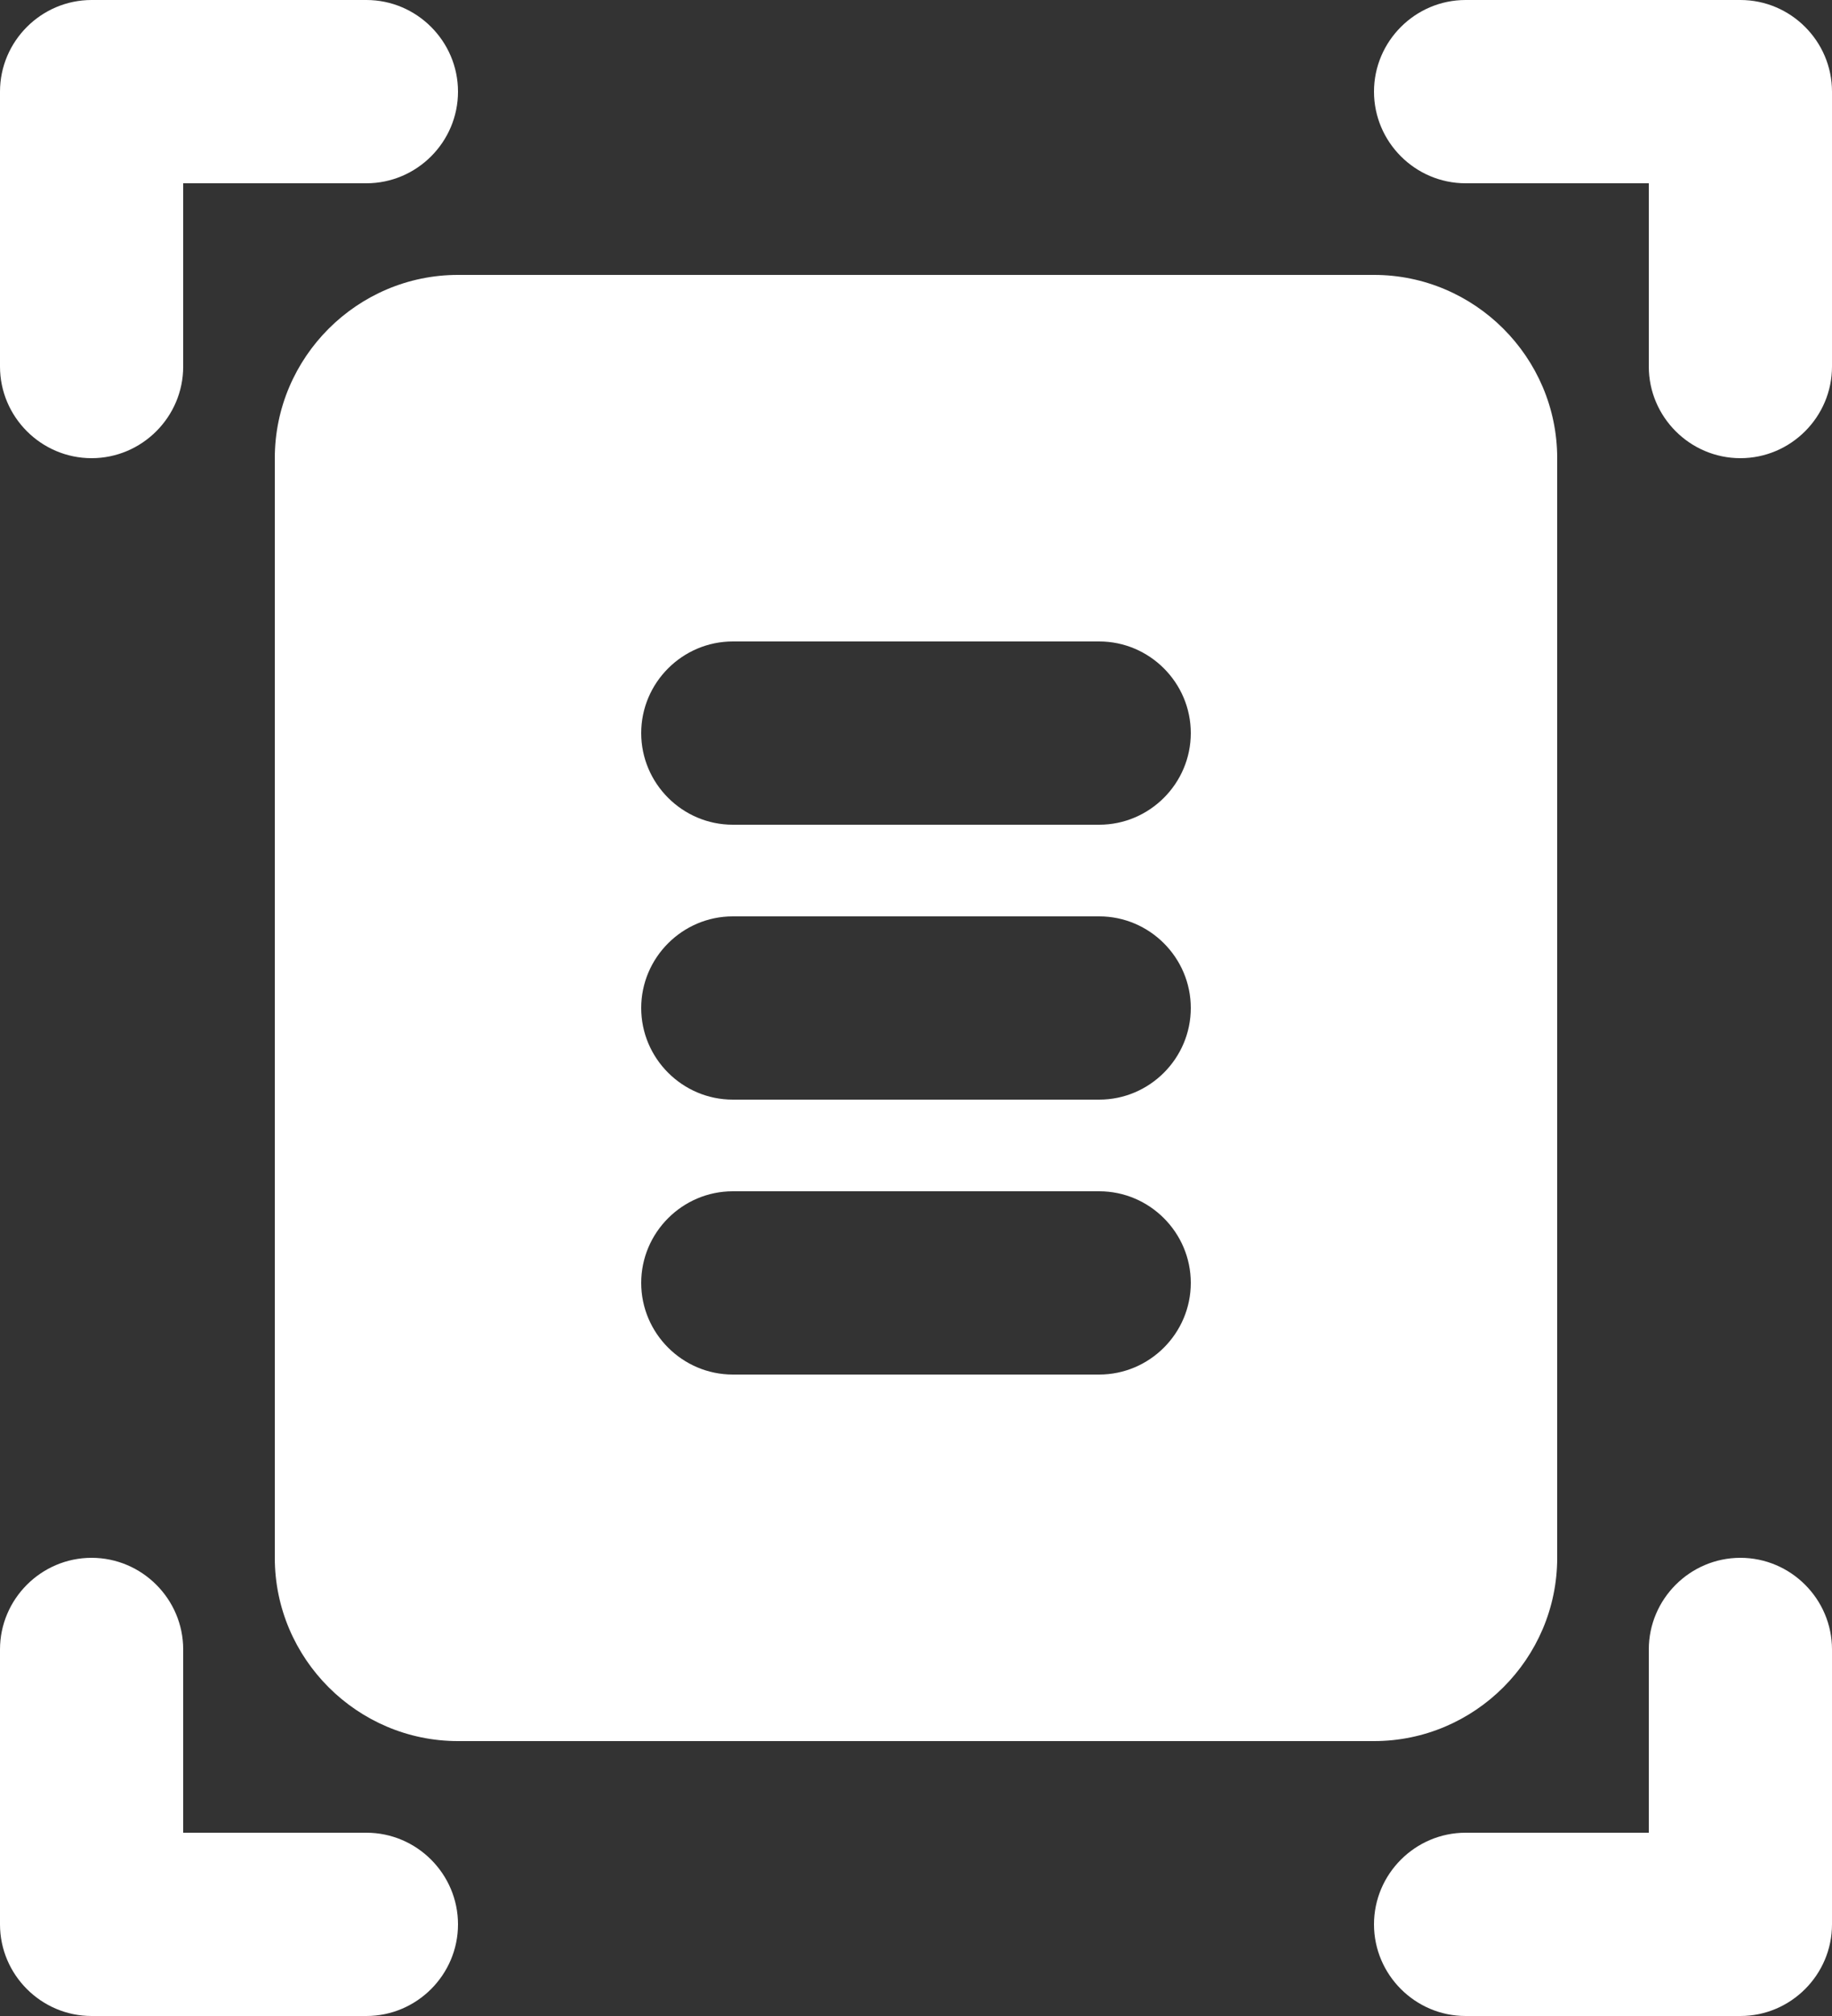 <svg width="20" height="22" viewBox="0 0 20 22" fill="none" xmlns="http://www.w3.org/2000/svg">
<rect x="0" y="0" width="20" height="22" fill="#333333" stroke="none"/>
<path d="M1 5C0.45 5 0 4.55 0 4V1C0 0.45 0.45 0 1 0H4C4.55 0 5 0.45 5 1C5 1.55 4.55 2 4 2H2V4C2 4.55 1.55 5 1 5ZM15 1C15 1.55 15.45 2 16 2H18V4C18 4.55 18.45 5 19 5C19.55 5 20 4.55 20 4V1C20 0.45 19.55 0 19 0H16C15.45 0 15 0.45 15 1ZM1 17C0.45 17 0 17.45 0 18V21C0 21.55 0.45 22 1 22H4C4.55 22 5 21.55 5 21C5 20.45 4.55 20 4 20H2V18C2 17.45 1.55 17 1 17ZM15 21C15 21.55 15.45 22 16 22H19C19.55 22 20 21.55 20 21V18C20 17.45 19.55 17 19 17C18.45 17 18 17.45 18 18V20H16C15.45 20 15 20.45 15 21ZM17 17C17 18.1 16.1 19 15 19H5C3.9 19 3 18.1 3 17V5C3 3.9 3.9 3 5 3H15C16.1 3 17 3.9 17 5V17ZM7 8C7 8.55 7.45 9 8 9H12C12.55 9 13 8.55 13 8C13 7.45 12.55 7 12 7H8C7.45 7 7 7.45 7 8ZM7 11C7 11.55 7.45 12 8 12H12C12.55 12 13 11.55 13 11C13 10.45 12.55 10 12 10H8C7.45 10 7 10.45 7 11ZM7 14C7 14.55 7.45 15 8 15H12C12.55 15 13 14.55 13 14C13 13.45 12.55 13 12 13H8C7.45 13 7 13.45 7 14Z" fill="white"/>
</svg>
